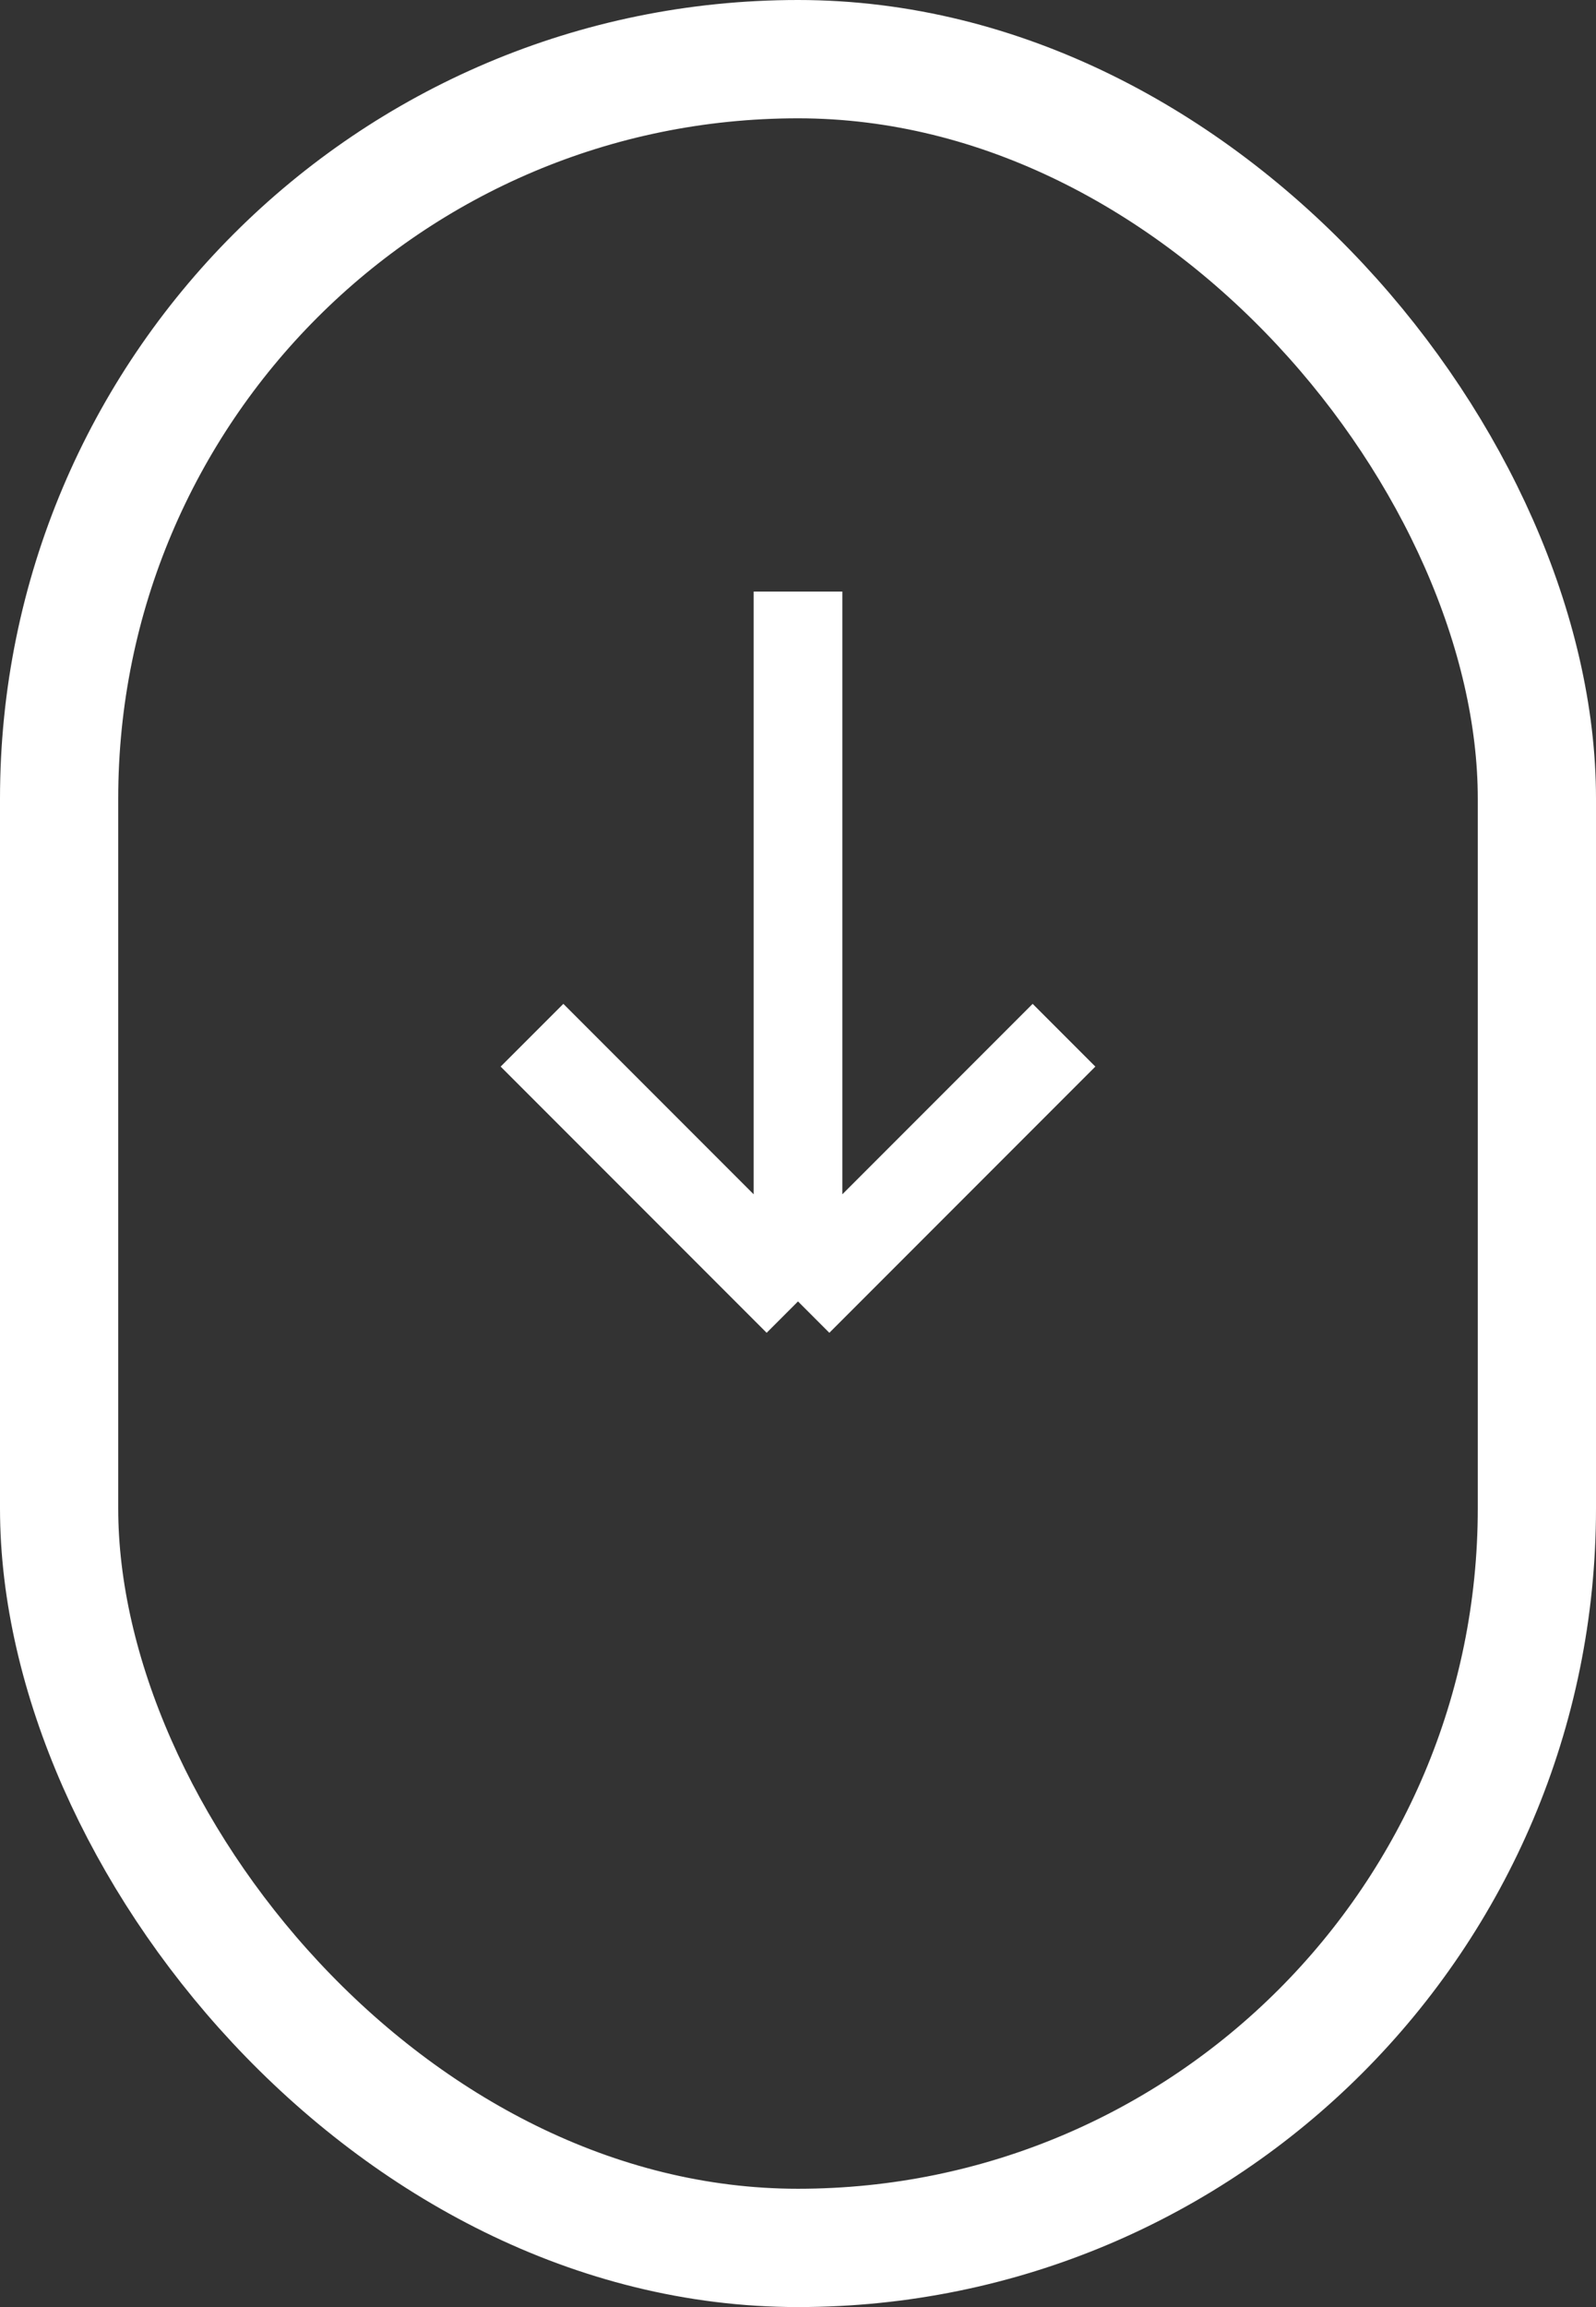 <svg width="27" height="39" viewBox="0 0 27 39" fill="none" xmlns="http://www.w3.org/2000/svg">
<rect x="0" y="0" width="27" height="39" fill="#333333" stroke="none"/>
<rect x="1" y="1" width="25" height="37" rx="12.5" stroke="white" stroke-width="2"/>
<path d="M9 17.5L13.5 22M13.5 22L18 17.5M13.5 22V10" stroke="white" stroke-width="1.5"/>
</svg>
